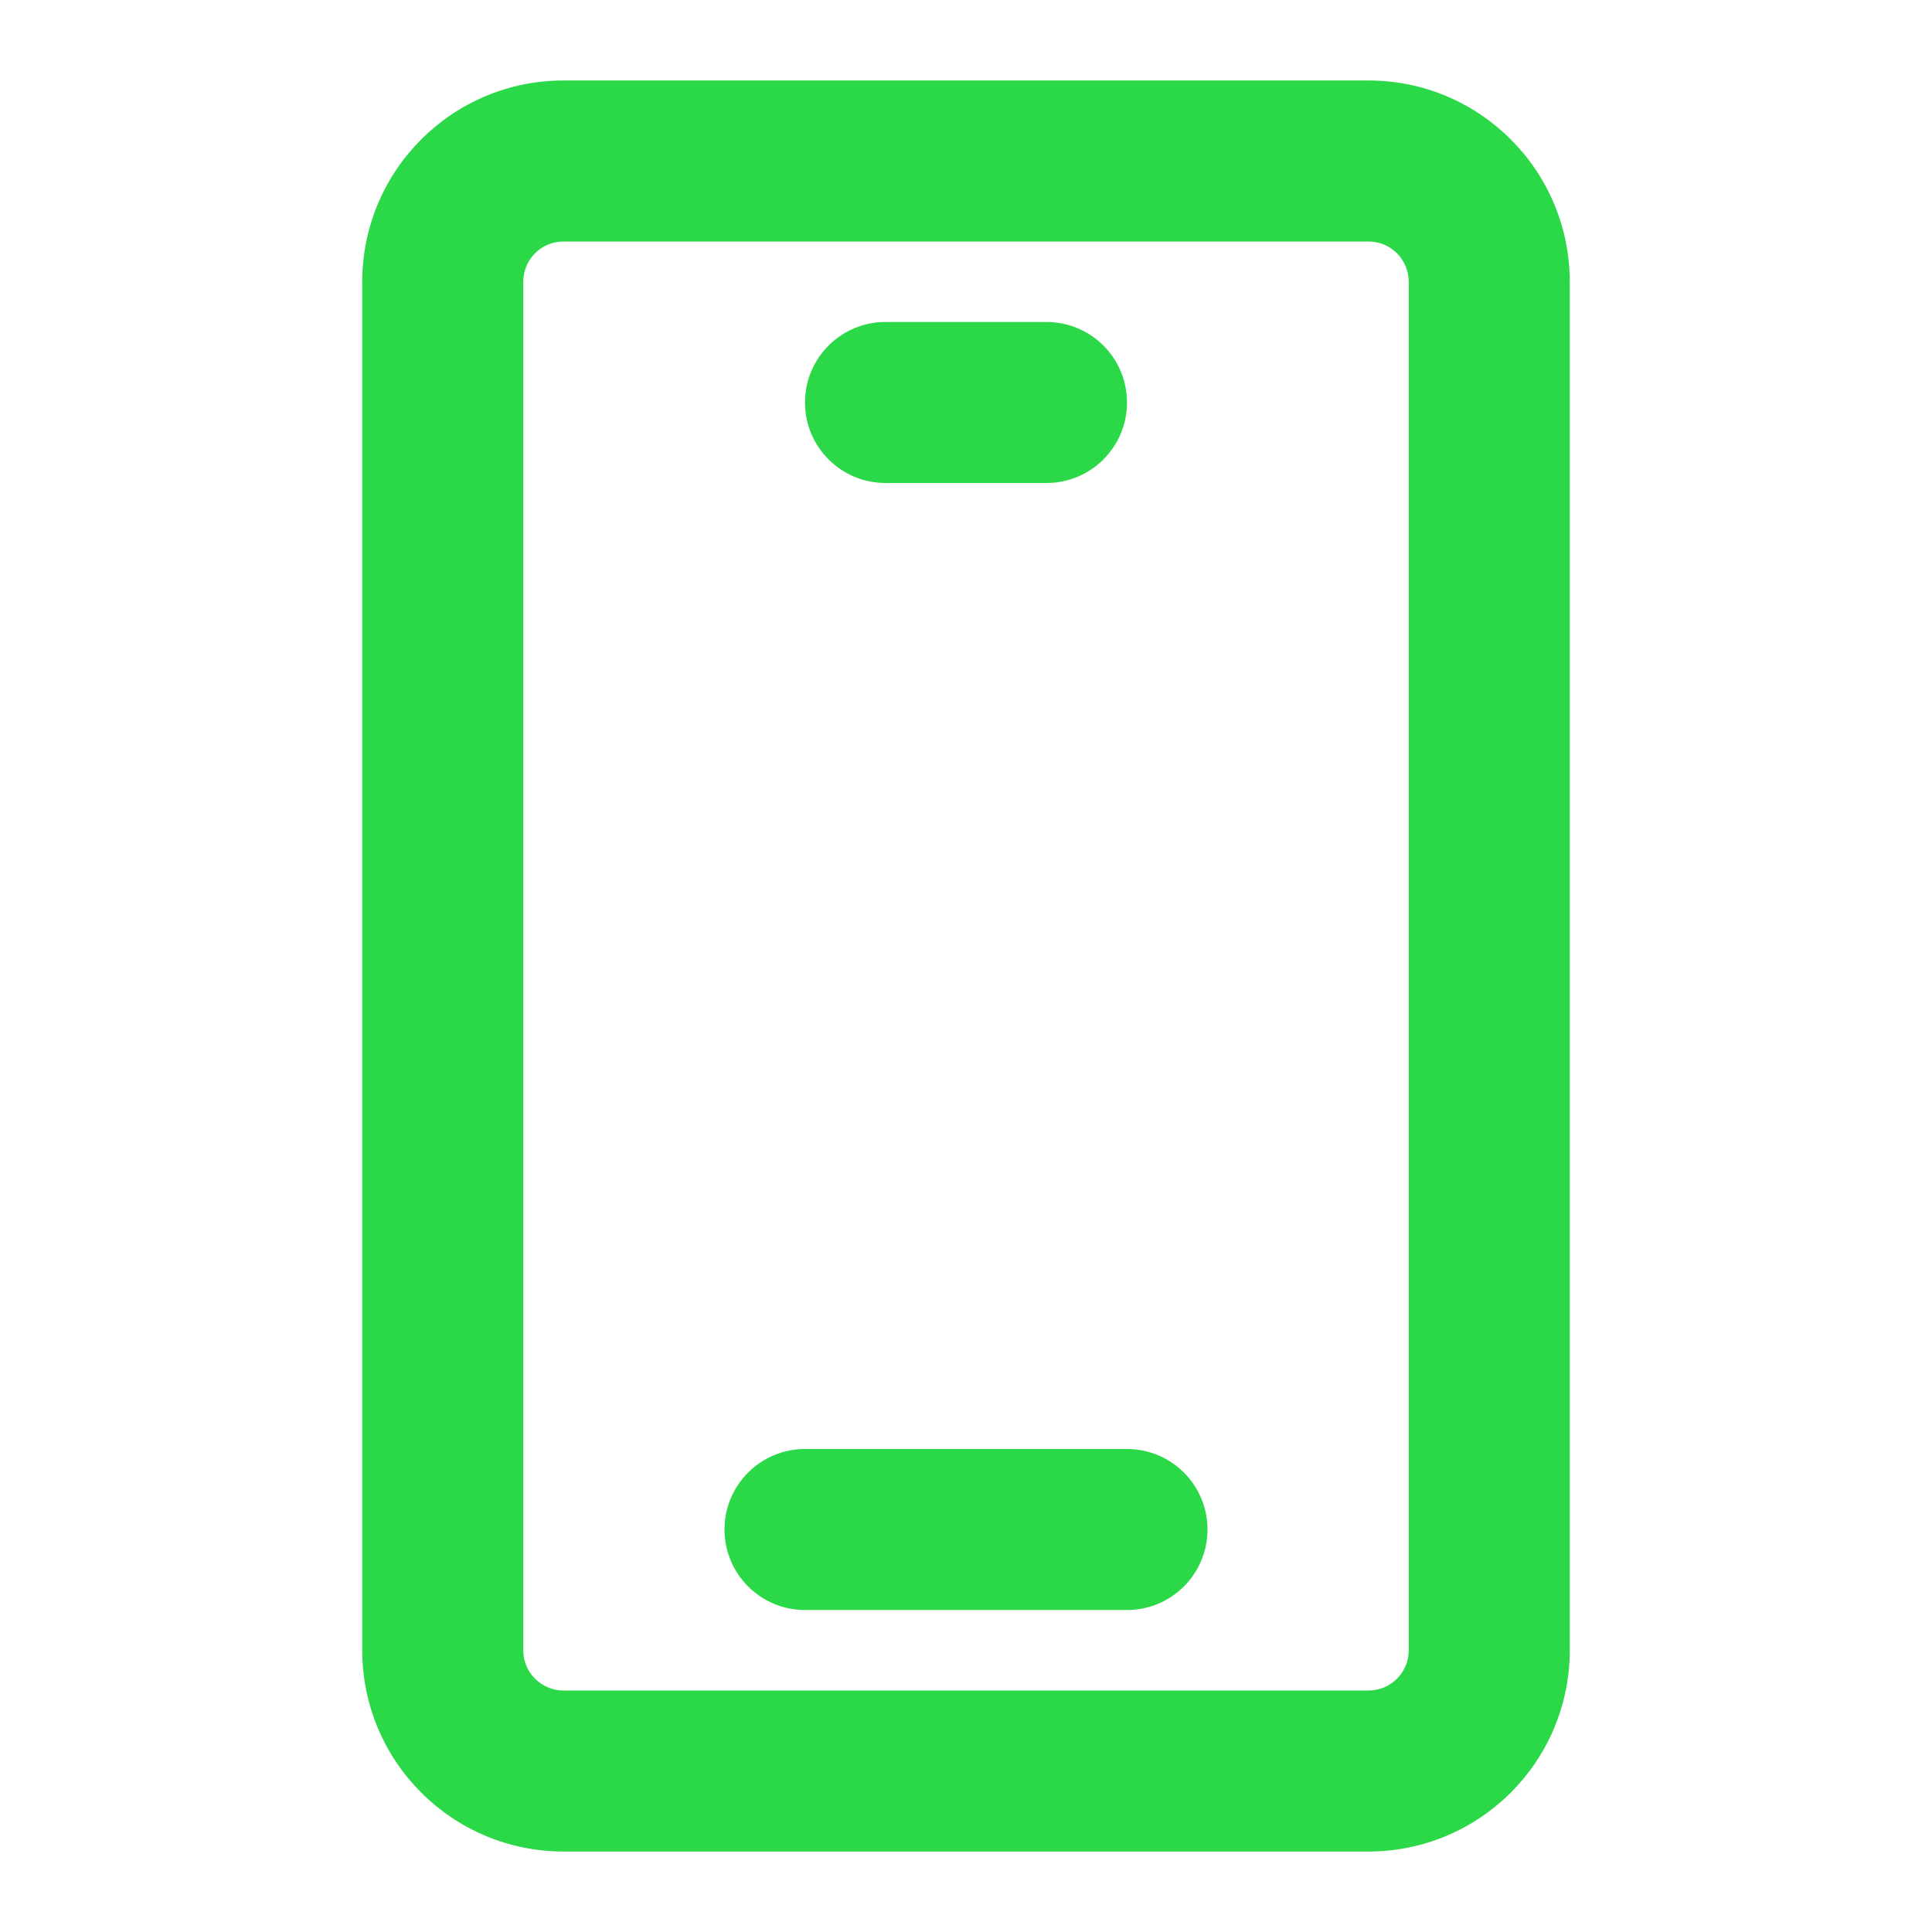 <svg width="50" height="50" viewBox="0 0 50 50" fill="none" xmlns="http://www.w3.org/2000/svg">
<path d="M20.833 10.417C20.833 9.266 21.766 8.333 22.917 8.333H27.083C28.234 8.333 29.167 9.266 29.167 10.417C29.167 11.567 28.234 12.5 27.083 12.5H22.917C21.766 12.5 20.833 11.567 20.833 10.417Z" fill="#2BD948"/>
<path d="M20.833 37.5C19.683 37.5 18.75 38.433 18.75 39.583C18.75 40.734 19.683 41.667 20.833 41.667H29.167C30.317 41.667 31.25 40.734 31.25 39.583C31.25 38.433 30.317 37.5 29.167 37.5H20.833Z" fill="#2BD948"/>
<path fill-rule="evenodd" clip-rule="evenodd" d="M9.375 7.292C9.375 4.415 11.707 2.083 14.583 2.083H35.417C38.293 2.083 40.625 4.415 40.625 7.292V42.708C40.625 45.585 38.293 47.917 35.417 47.917H14.583C11.707 47.917 9.375 45.585 9.375 42.708V7.292ZM14.583 6.25C14.008 6.25 13.542 6.716 13.542 7.292V42.708C13.542 43.284 14.008 43.75 14.583 43.75H35.417C35.992 43.75 36.458 43.284 36.458 42.708V7.292C36.458 6.716 35.992 6.25 35.417 6.25H14.583Z" fill="#2BD948"/>
</svg>
